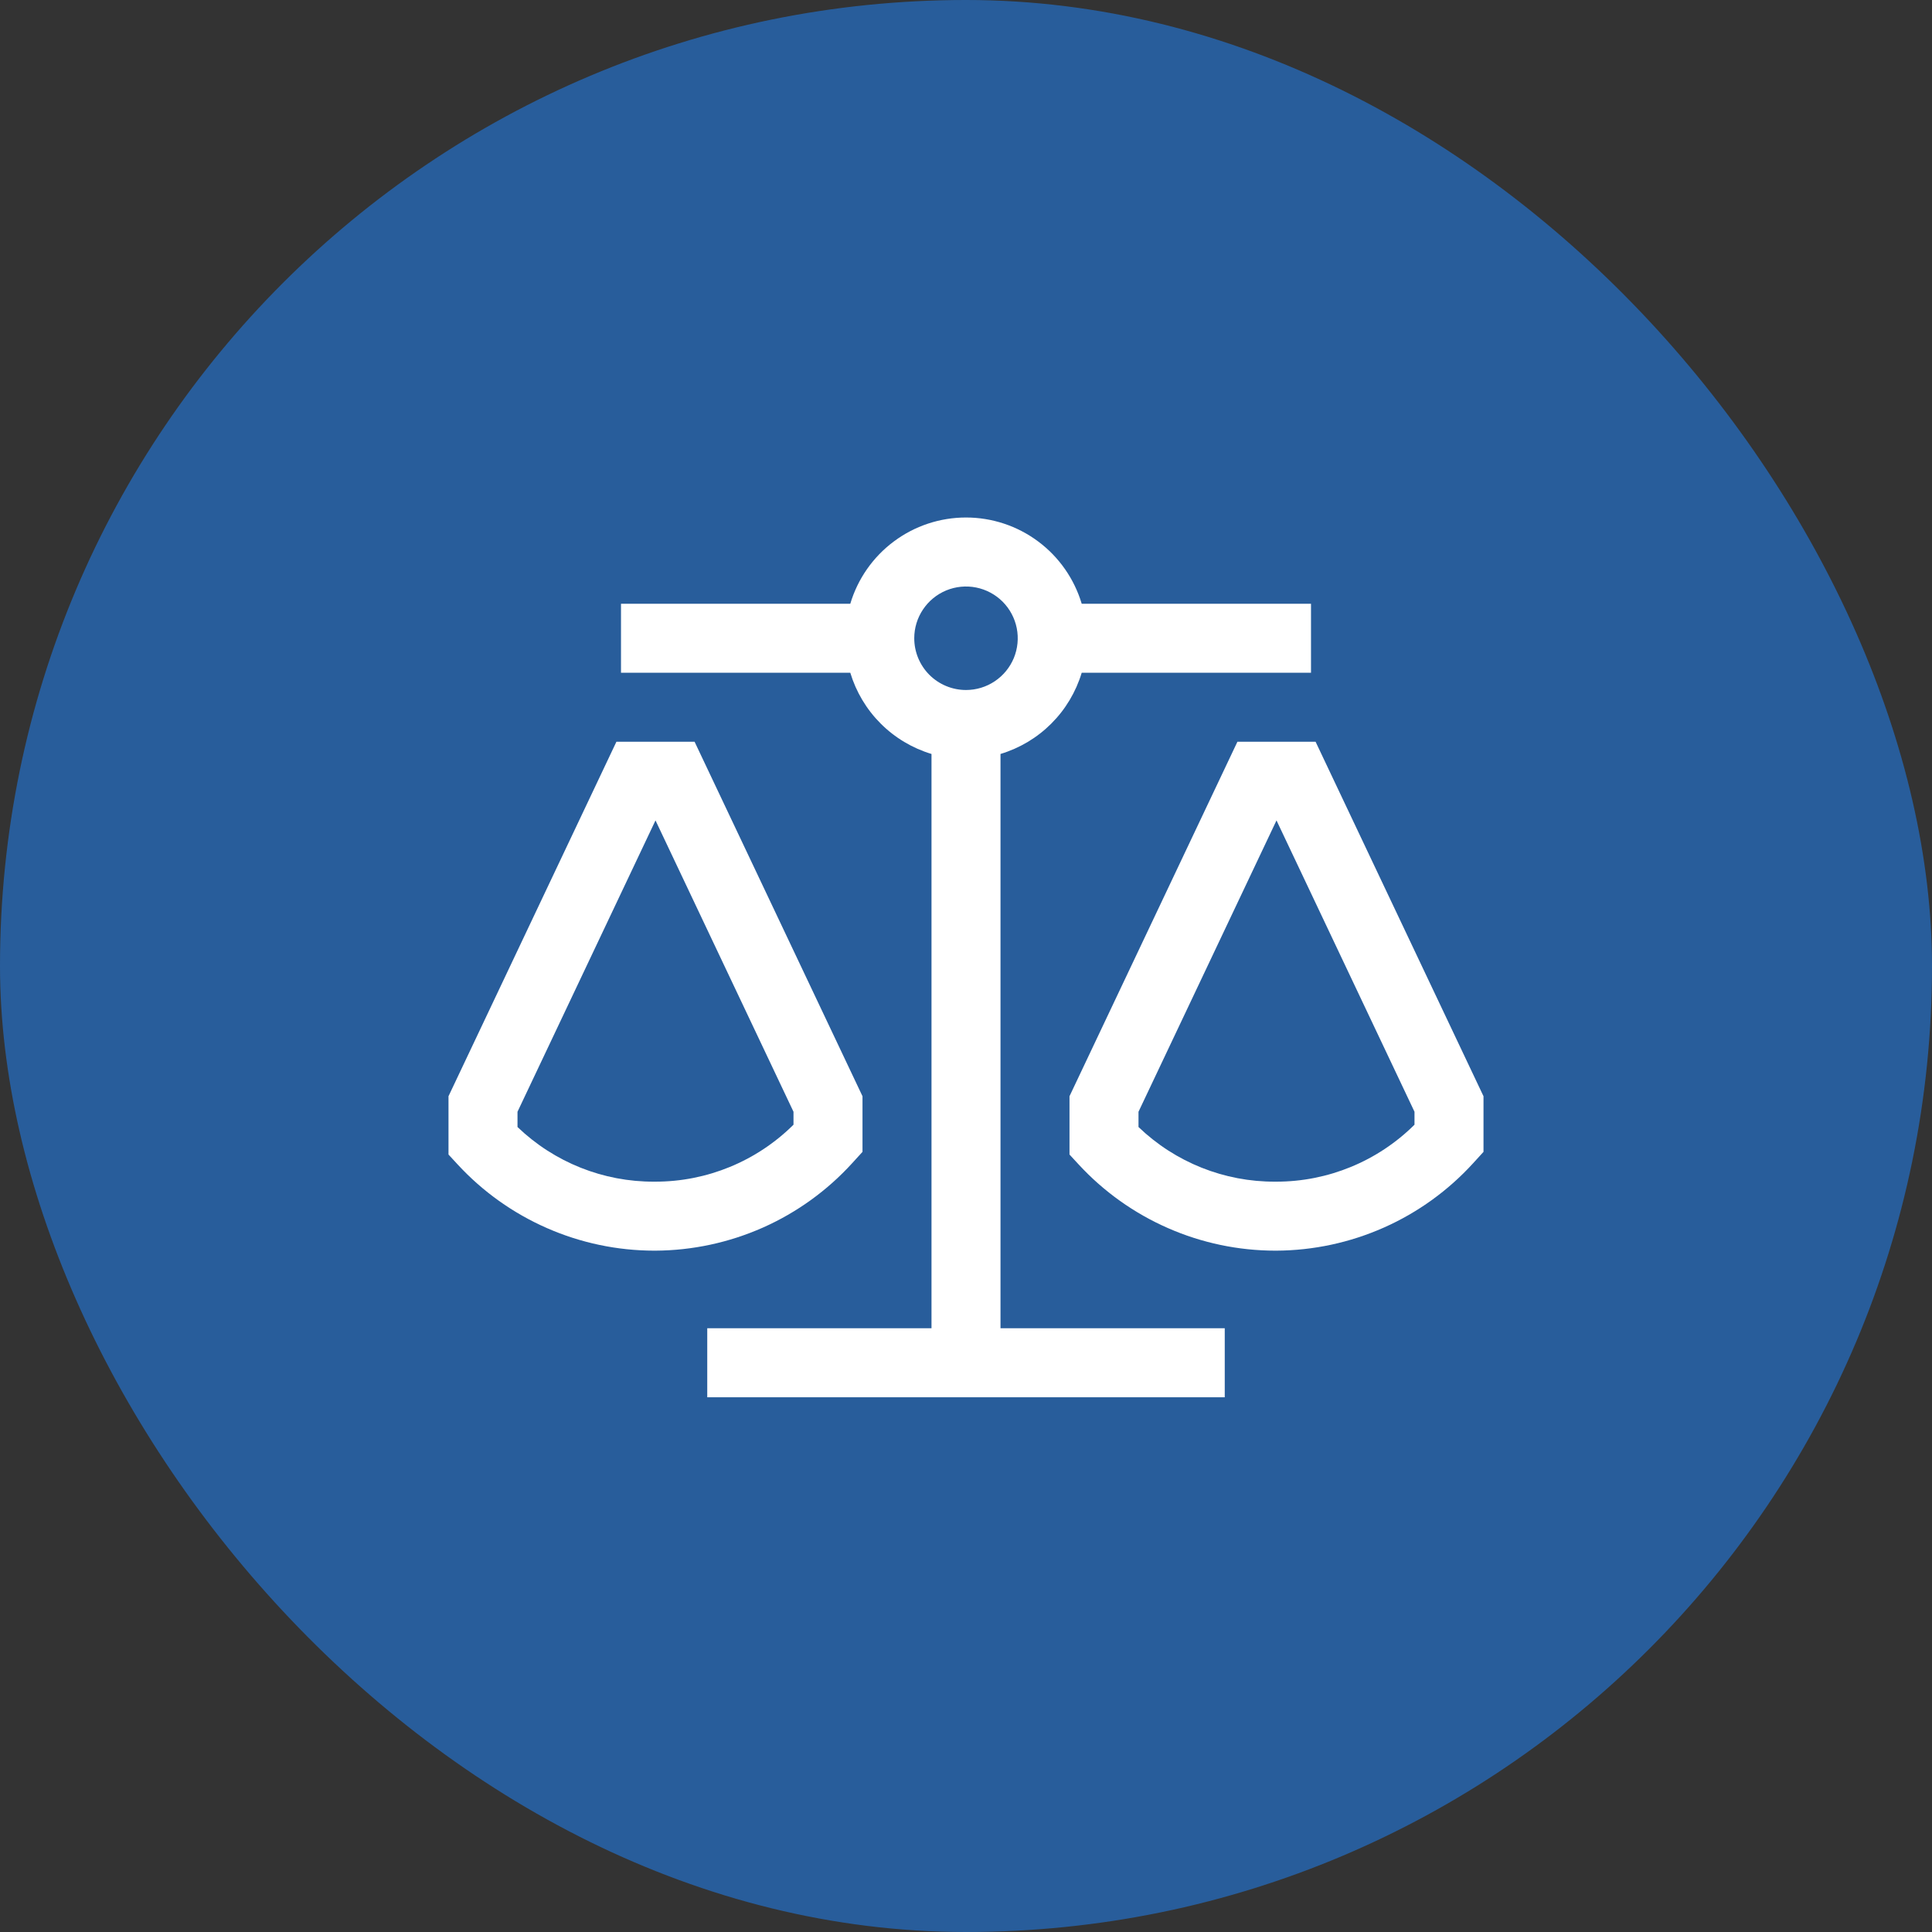 <svg width="56" height="56" viewBox="0 0 56 56" fill="none" xmlns="http://www.w3.org/2000/svg">
<rect x="0" y="0" width="56" height="56" fill="#333333" stroke="none"/>
<rect width="56" height="56" rx="28" fill="#285D9B"/>
<path d="M24.703 33.713L25 33.387V31.775L20.133 21.5H17.867L13 31.775V33.465L13.265 33.752C13.991 34.539 14.873 35.167 15.854 35.597C16.835 36.028 17.895 36.25 18.966 36.251H18.992C20.068 36.246 21.131 36.018 22.114 35.582C23.097 35.145 23.979 34.509 24.703 33.713ZM23 32.6C21.933 33.66 20.489 34.254 18.986 34.251H18.965C17.488 34.259 16.065 33.69 15 32.667V32.225L19 23.78L23 32.225V32.6ZM38.133 21.5H35.867L31 31.775V33.465L31.265 33.752C31.991 34.539 32.873 35.167 33.854 35.597C34.835 36.028 35.895 36.25 36.966 36.251H36.992C38.068 36.246 39.131 36.018 40.114 35.581C41.097 35.145 41.979 34.508 42.703 33.713L43 33.387V31.775L38.133 21.5ZM41 32.6C39.933 33.66 38.489 34.254 36.986 34.251H36.965C35.487 34.259 34.065 33.69 33 32.667V32.225L37 23.78L41 32.225V32.6Z" fill="white"/>
<path d="M29 21.854C29.556 21.686 30.062 21.384 30.473 20.973C30.884 20.562 31.186 20.056 31.354 19.5H38V17.5H31.354C31.138 16.778 30.696 16.144 30.091 15.694C29.487 15.243 28.754 15 28 15C27.246 15 26.513 15.243 25.909 15.694C25.304 16.144 24.862 16.778 24.646 17.5H18V19.5H24.646C24.814 20.056 25.116 20.562 25.527 20.973C25.938 21.384 26.444 21.686 27 21.854V38.5H20.5V40.5H35.5V38.5H29V21.854ZM26.5 18.5C26.5 18.203 26.588 17.913 26.753 17.667C26.918 17.42 27.152 17.228 27.426 17.114C27.7 17.001 28.002 16.971 28.293 17.029C28.584 17.087 28.851 17.23 29.061 17.439C29.27 17.649 29.413 17.916 29.471 18.207C29.529 18.498 29.499 18.8 29.386 19.074C29.272 19.348 29.08 19.582 28.833 19.747C28.587 19.912 28.297 20 28 20C27.602 20 27.221 19.842 26.939 19.561C26.658 19.279 26.5 18.898 26.5 18.5Z" fill="white"/>
</svg>
